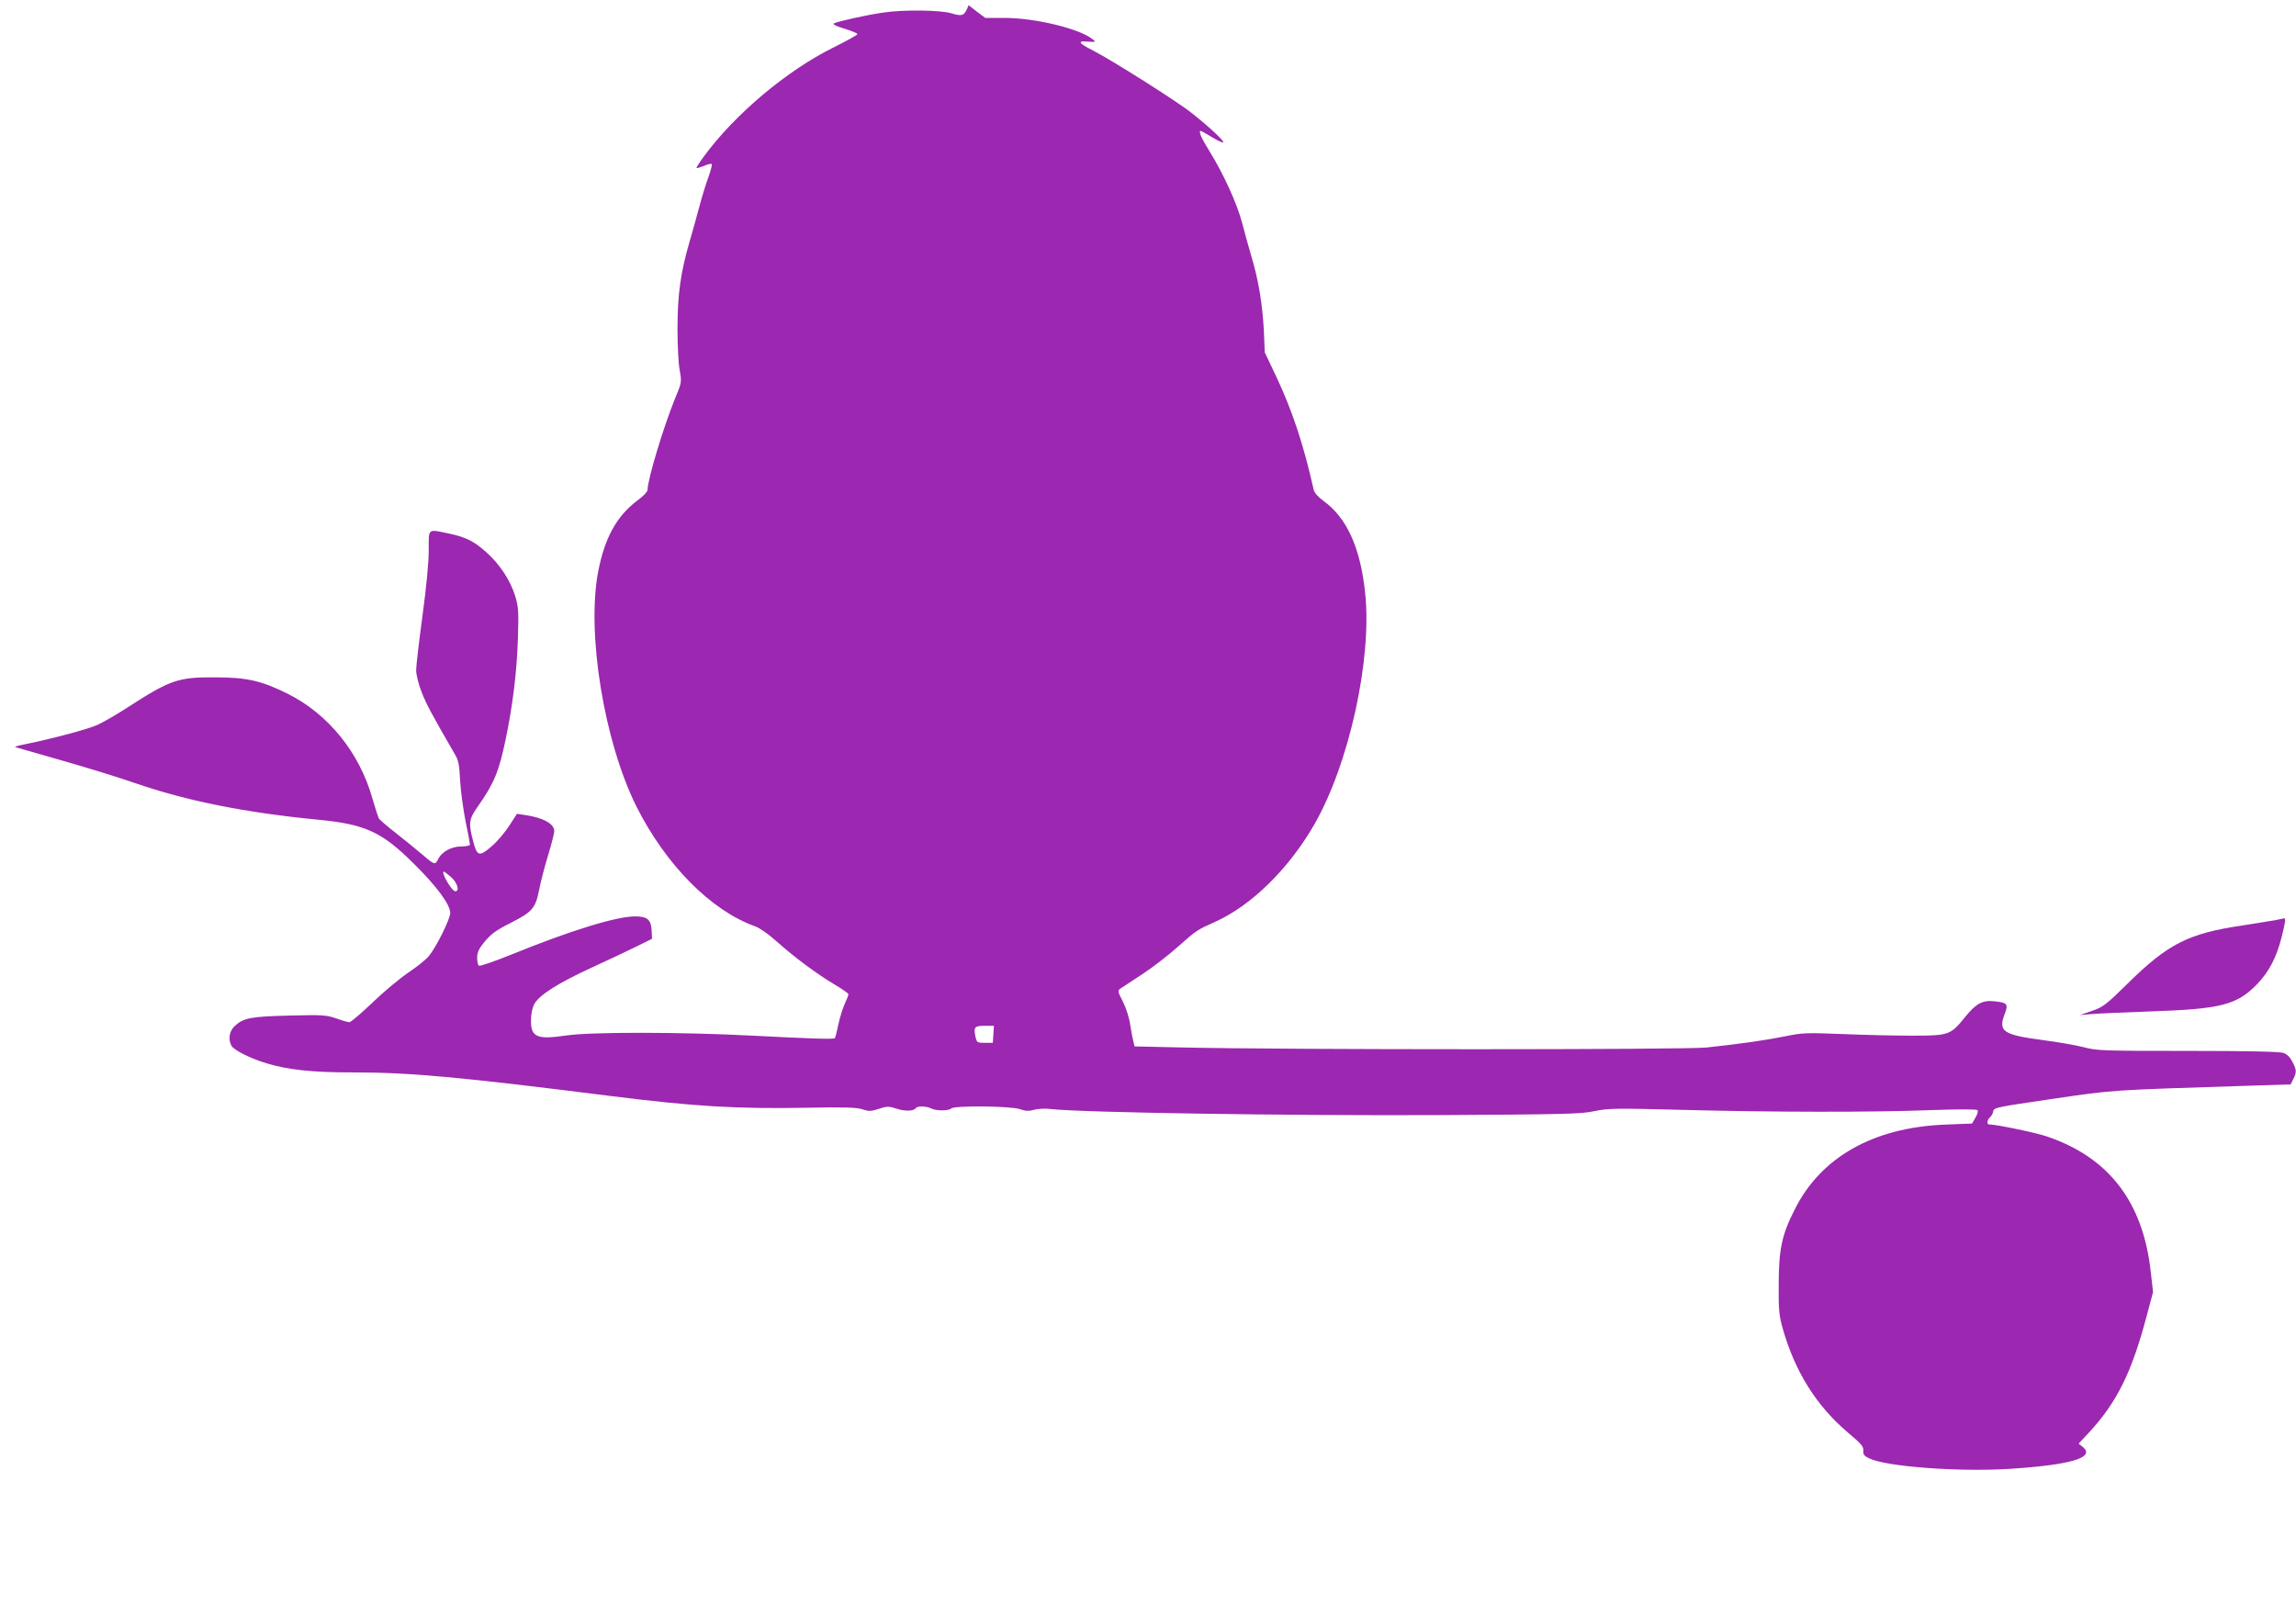 <?xml version="1.0" standalone="no"?>
<!DOCTYPE svg PUBLIC "-//W3C//DTD SVG 20010904//EN"
 "http://www.w3.org/TR/2001/REC-SVG-20010904/DTD/svg10.dtd">
<svg version="1.0" xmlns="http://www.w3.org/2000/svg"
 width="1280pt" height="895pt" viewBox="0 0 1280 895"
 preserveAspectRatio="xMidYMid meet">
<g transform="translate(0,895) scale(0.1,-0.1)"
fill="#9c27b0" stroke="none">
<path d="M5389 8896 c-16 -34 -29 -37 -86 -20 -60 18 -267 21 -378 4 -93 -13
-253 -49 -275 -60 -10 -6 9 -15 58 -30 40 -12 72 -26 72 -30 0 -5 -60 -38
-132 -74 -261 -129 -549 -371 -723 -607 -25 -34 -44 -64 -42 -66 2 -2 21 4 42
12 20 9 40 14 43 10 3 -3 -5 -33 -17 -68 -13 -34 -37 -111 -53 -172 -16 -60
-40 -146 -53 -190 -51 -175 -68 -297 -68 -490 0 -88 5 -191 12 -228 12 -69 12
-69 -28 -165 -63 -156 -151 -447 -151 -504 0 -10 -24 -35 -53 -56 -118 -88
-185 -208 -222 -398 -66 -343 32 -946 212 -1309 163 -326 417 -583 662 -670
25 -9 75 -43 120 -84 97 -87 226 -183 324 -241 42 -25 77 -49 77 -54 0 -5 -9
-29 -20 -52 -11 -23 -27 -75 -36 -115 -8 -40 -17 -76 -20 -78 -6 -7 -129 -3
-459 14 -406 21 -901 21 -1038 1 -163 -24 -197 -10 -197 83 0 35 7 69 18 91
27 51 132 118 326 207 94 43 206 96 250 118 l81 40 -2 44 c-3 63 -23 81 -93
81 -104 0 -363 -80 -687 -212 -95 -38 -177 -67 -183 -63 -5 3 -10 23 -10 44 0
28 9 49 33 79 43 54 67 72 162 120 111 56 131 80 150 177 8 44 31 131 50 194
19 62 35 124 35 137 0 41 -63 75 -167 90 l-41 6 -42 -65 c-23 -36 -67 -89 -99
-116 -70 -61 -82 -57 -105 35 -25 96 -21 118 28 187 91 130 118 195 156 379
38 183 61 369 67 549 5 161 4 182 -15 246 -27 87 -86 177 -160 243 -69 62
-115 85 -210 105 -120 25 -112 32 -112 -94 0 -69 -13 -204 -35 -367 -19 -141
-35 -277 -35 -301 0 -25 13 -78 30 -121 26 -67 56 -124 186 -348 20 -33 25
-60 29 -145 3 -57 17 -159 30 -226 14 -67 25 -127 25 -133 0 -5 -22 -10 -49
-10 -53 0 -107 -29 -127 -68 -18 -37 -21 -36 -86 20 -35 30 -102 84 -150 122
-48 37 -92 75 -97 84 -4 9 -20 59 -35 110 -72 256 -246 470 -471 583 -149 74
-229 92 -410 92 -203 1 -246 -14 -489 -171 -55 -36 -127 -77 -160 -93 -55 -25
-249 -77 -411 -110 -33 -6 -55 -13 -50 -15 6 -2 122 -35 258 -74 137 -39 319
-95 405 -125 292 -101 616 -166 1027 -206 261 -25 354 -68 531 -244 128 -126
204 -229 204 -276 0 -33 -78 -191 -119 -240 -16 -20 -69 -62 -117 -94 -47 -32
-137 -107 -199 -167 -62 -59 -119 -108 -127 -108 -7 0 -41 9 -73 21 -55 19
-76 21 -260 16 -216 -5 -258 -13 -306 -58 -31 -29 -38 -73 -19 -110 14 -25
106 -71 195 -98 123 -37 255 -51 487 -51 313 0 590 -25 1428 -131 469 -59 708
-73 1092 -66 219 4 286 2 317 -9 35 -12 47 -11 91 3 45 15 54 15 98 1 47 -16
97 -14 108 3 7 13 61 11 86 -2 26 -14 97 -14 111 0 17 17 333 14 383 -4 32
-11 50 -12 80 -3 21 5 61 8 89 4 174 -20 1342 -38 2165 -34 699 4 794 6 868
22 77 16 116 17 495 7 499 -13 1056 -14 1387 -1 143 5 249 5 254 0 5 -5 1 -22
-11 -42 l-19 -33 -150 -6 c-400 -16 -693 -181 -839 -474 -72 -142 -88 -220
-89 -415 -1 -145 2 -175 23 -250 69 -241 188 -430 365 -580 73 -61 86 -77 84
-99 -2 -21 4 -29 32 -43 94 -46 494 -76 777 -59 348 22 487 63 414 123 l-23
18 58 62 c156 169 238 335 321 648 l36 135 -12 107 c-42 395 -234 645 -583
762 -62 21 -280 66 -319 66 -14 0 -11 26 5 40 8 6 16 21 18 33 3 21 20 24 328
69 346 51 317 49 1103 74 l227 7 15 30 c19 39 19 50 -5 96 -13 26 -30 43 -51
50 -22 7 -192 11 -534 11 -469 0 -506 1 -576 20 -41 11 -144 29 -229 40 -224
30 -251 48 -214 146 21 54 15 63 -52 70 -70 9 -106 -10 -167 -85 -83 -103 -91
-106 -297 -106 -96 0 -272 4 -390 9 -198 8 -223 7 -315 -12 -102 -21 -245 -42
-440 -63 -116 -13 -2351 -13 -2915 0 l-275 6 -6 25 c-4 14 -12 56 -18 95 -6
41 -23 94 -41 130 -30 57 -30 61 -13 73 10 7 65 43 123 81 58 38 147 107 198
153 103 91 106 93 205 137 203 91 412 296 555 545 193 337 321 918 283 1286
-26 254 -102 423 -233 517 -30 22 -50 45 -54 61 -55 247 -120 444 -209 632
l-64 135 -5 120 c-8 148 -29 279 -68 410 -16 55 -41 143 -54 195 -28 105 -103
271 -182 398 -46 74 -62 112 -48 112 3 0 31 -16 63 -35 31 -19 60 -32 63 -29
6 7 -80 88 -178 165 -77 62 -449 297 -550 348 -80 41 -88 54 -28 49 46 -3 47
-3 26 14 -72 58 -319 118 -488 118 l-109 0 -47 35 -46 36 -11 -25z m-2874
-4837 c35 -31 49 -79 23 -79 -20 1 -83 110 -63 110 2 0 20 -14 40 -31z m3023
-876 l-3 -48 -45 0 c-42 0 -44 1 -52 35 -11 53 -5 60 52 60 l51 0 -3 -47z"/>
<path d="M12685 3819 c-22 -4 -103 -17 -180 -29 -303 -44 -418 -102 -642 -323
-122 -120 -139 -133 -201 -154 l-67 -23 60 5 c33 3 181 10 330 15 394 13 484
36 595 149 68 69 112 153 140 266 22 88 24 106 13 104 -5 -1 -26 -5 -48 -10z"/>
</g>
</svg>
